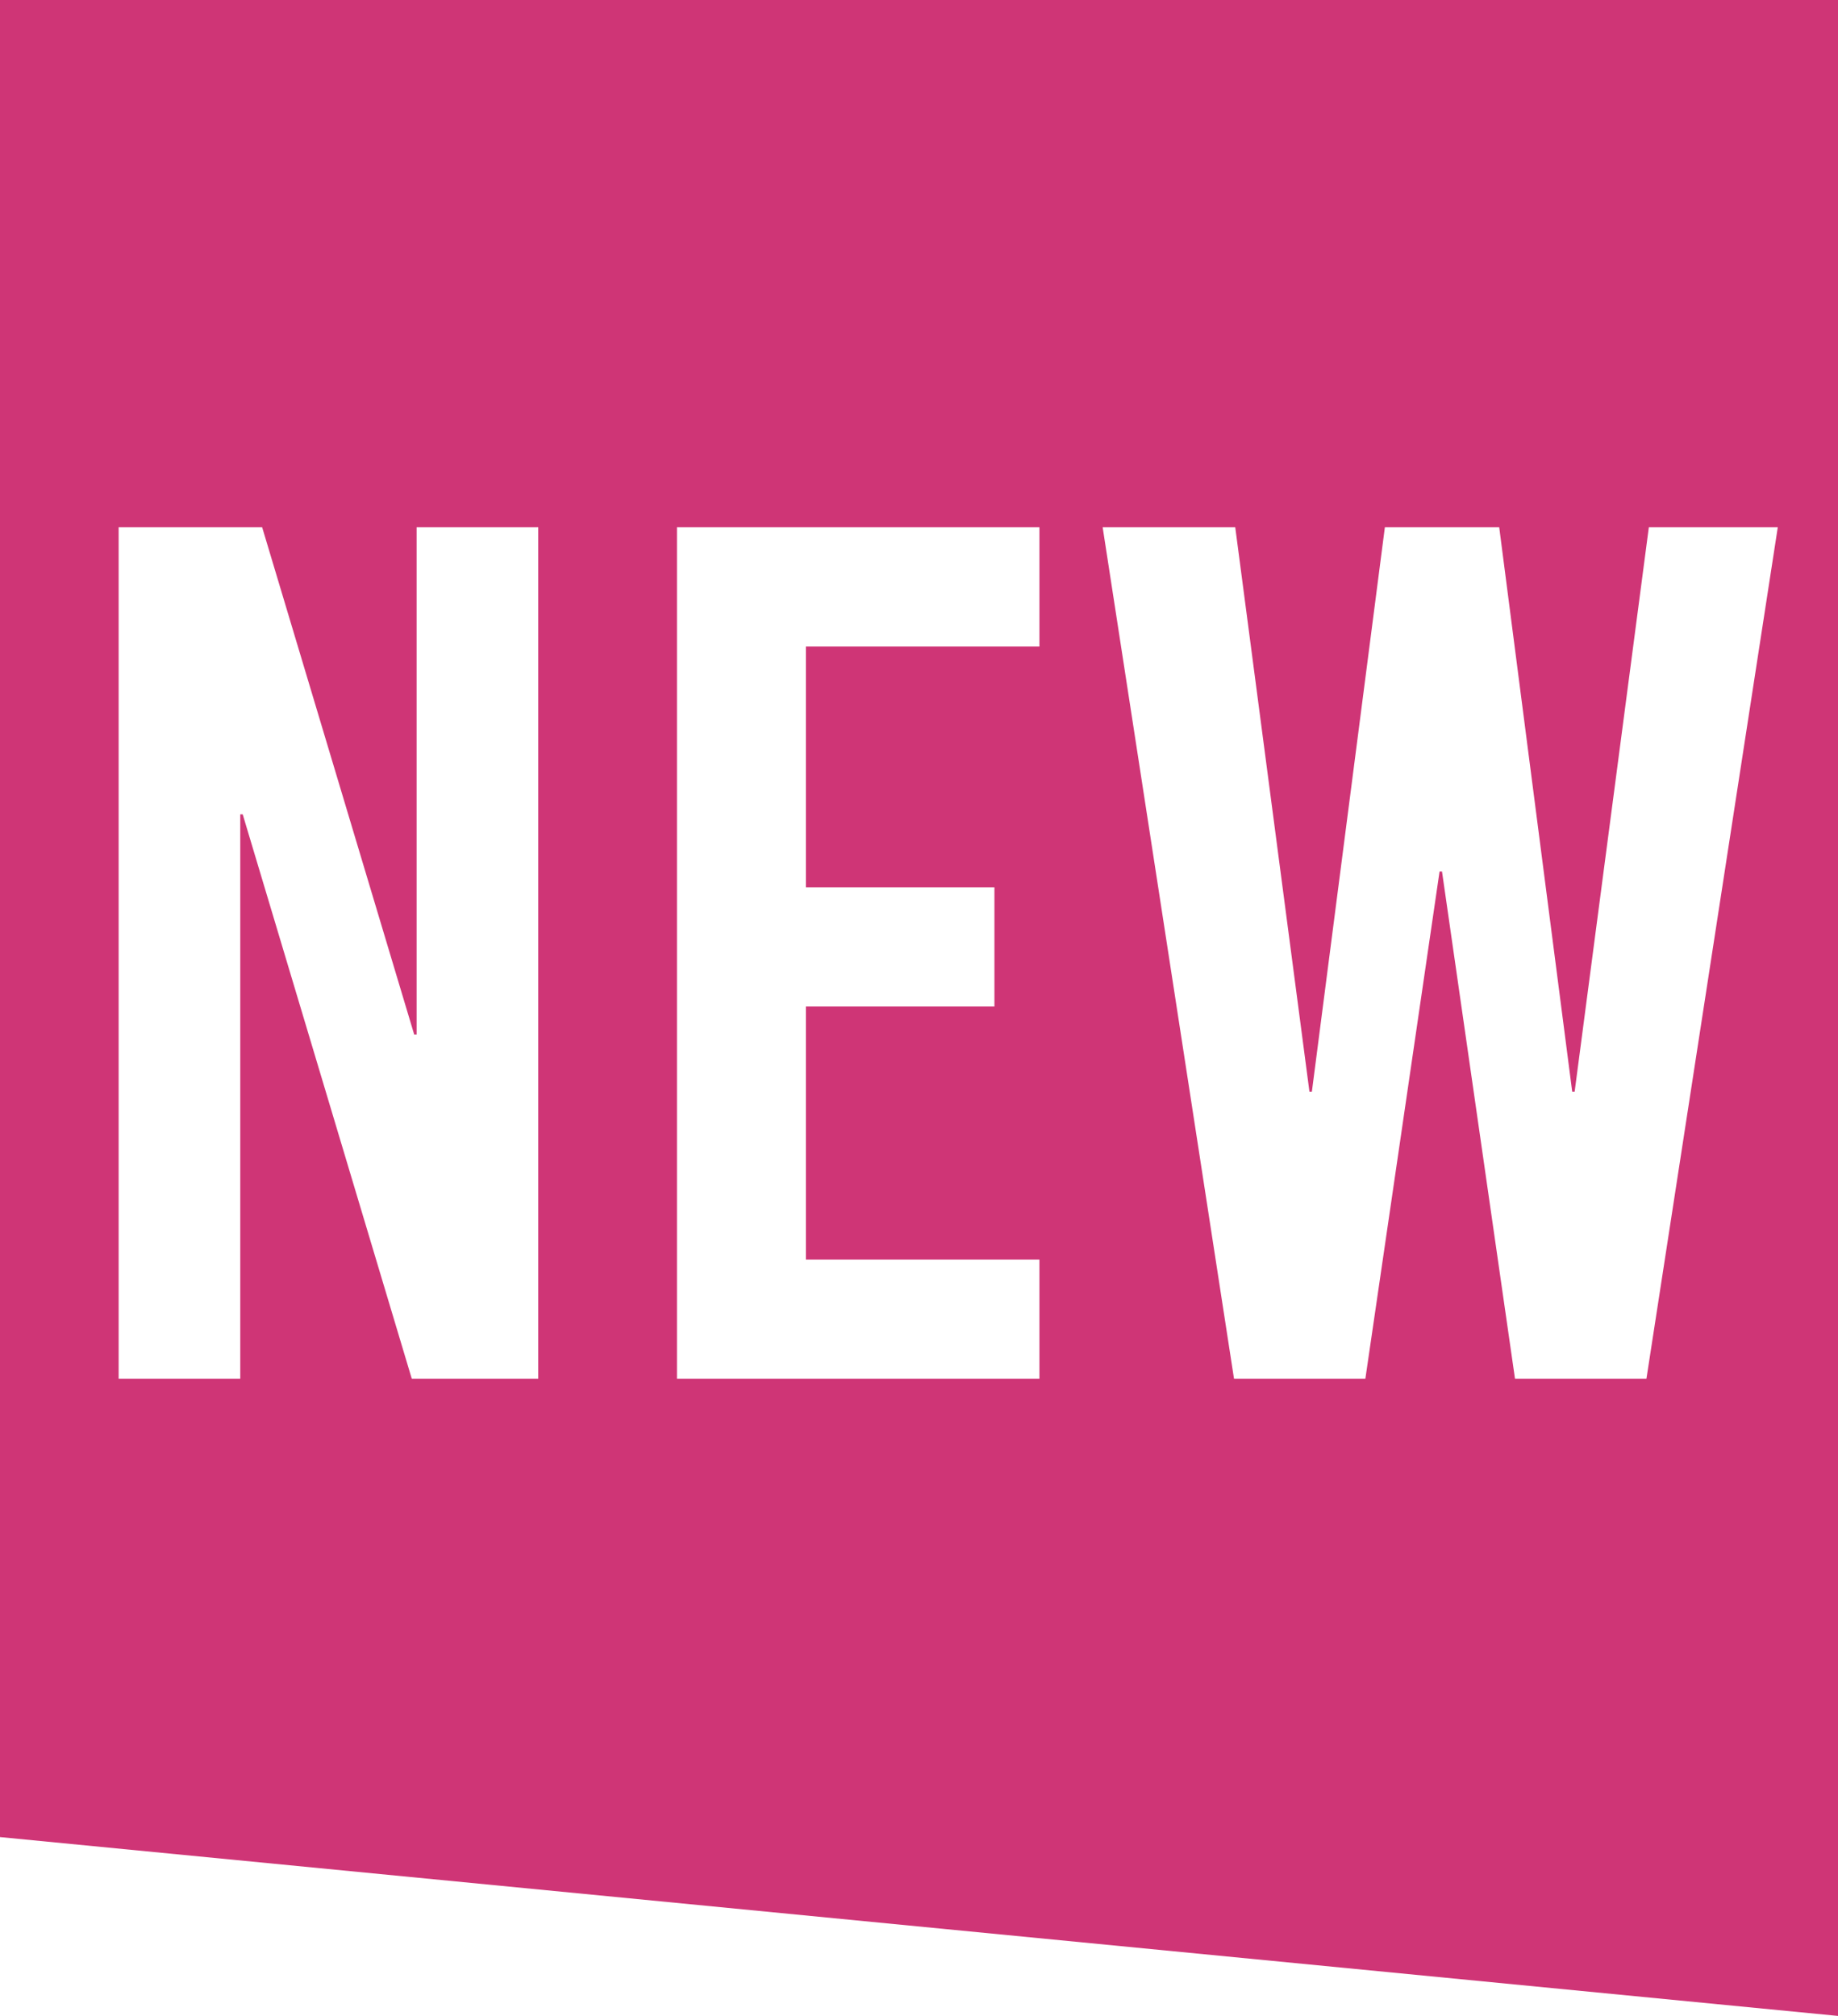 <?xml version="1.0" encoding="UTF-8"?>
<svg id="Layer_2" data-name="Layer 2" xmlns="http://www.w3.org/2000/svg" viewBox="0 0 625.48 686">
  <defs>
    <style>
      .cls-1 {
        fill: #cf3576;
      }
    </style>
  </defs>
  <g id="Layer_1-2" data-name="Layer 1">
    <path class="cls-1" d="M0,0v625.14l625.48,60.86V0H0ZM183.18,469.17h-43.05l-57.54-192.06h-.83v192.06h-41.39V179.42h48.84l51.74,172.61h.83v-172.61h41.39v289.75ZM353.72,219.99h-79.47v81.96h64.16v40.56h-64.16v86.1h79.47v40.56h-123.35V179.42h123.35v40.57ZM560.26,469.17h-44.7l-24.84-172.61h-.83l-25.25,172.61h-44.7l-44.7-289.75h45.12l25.25,192.06h.83l24.84-192.06h38.91l24.84,192.06h.83l25.25-192.06h43.88l-44.7,289.75Z"/>
  </g>
</svg>